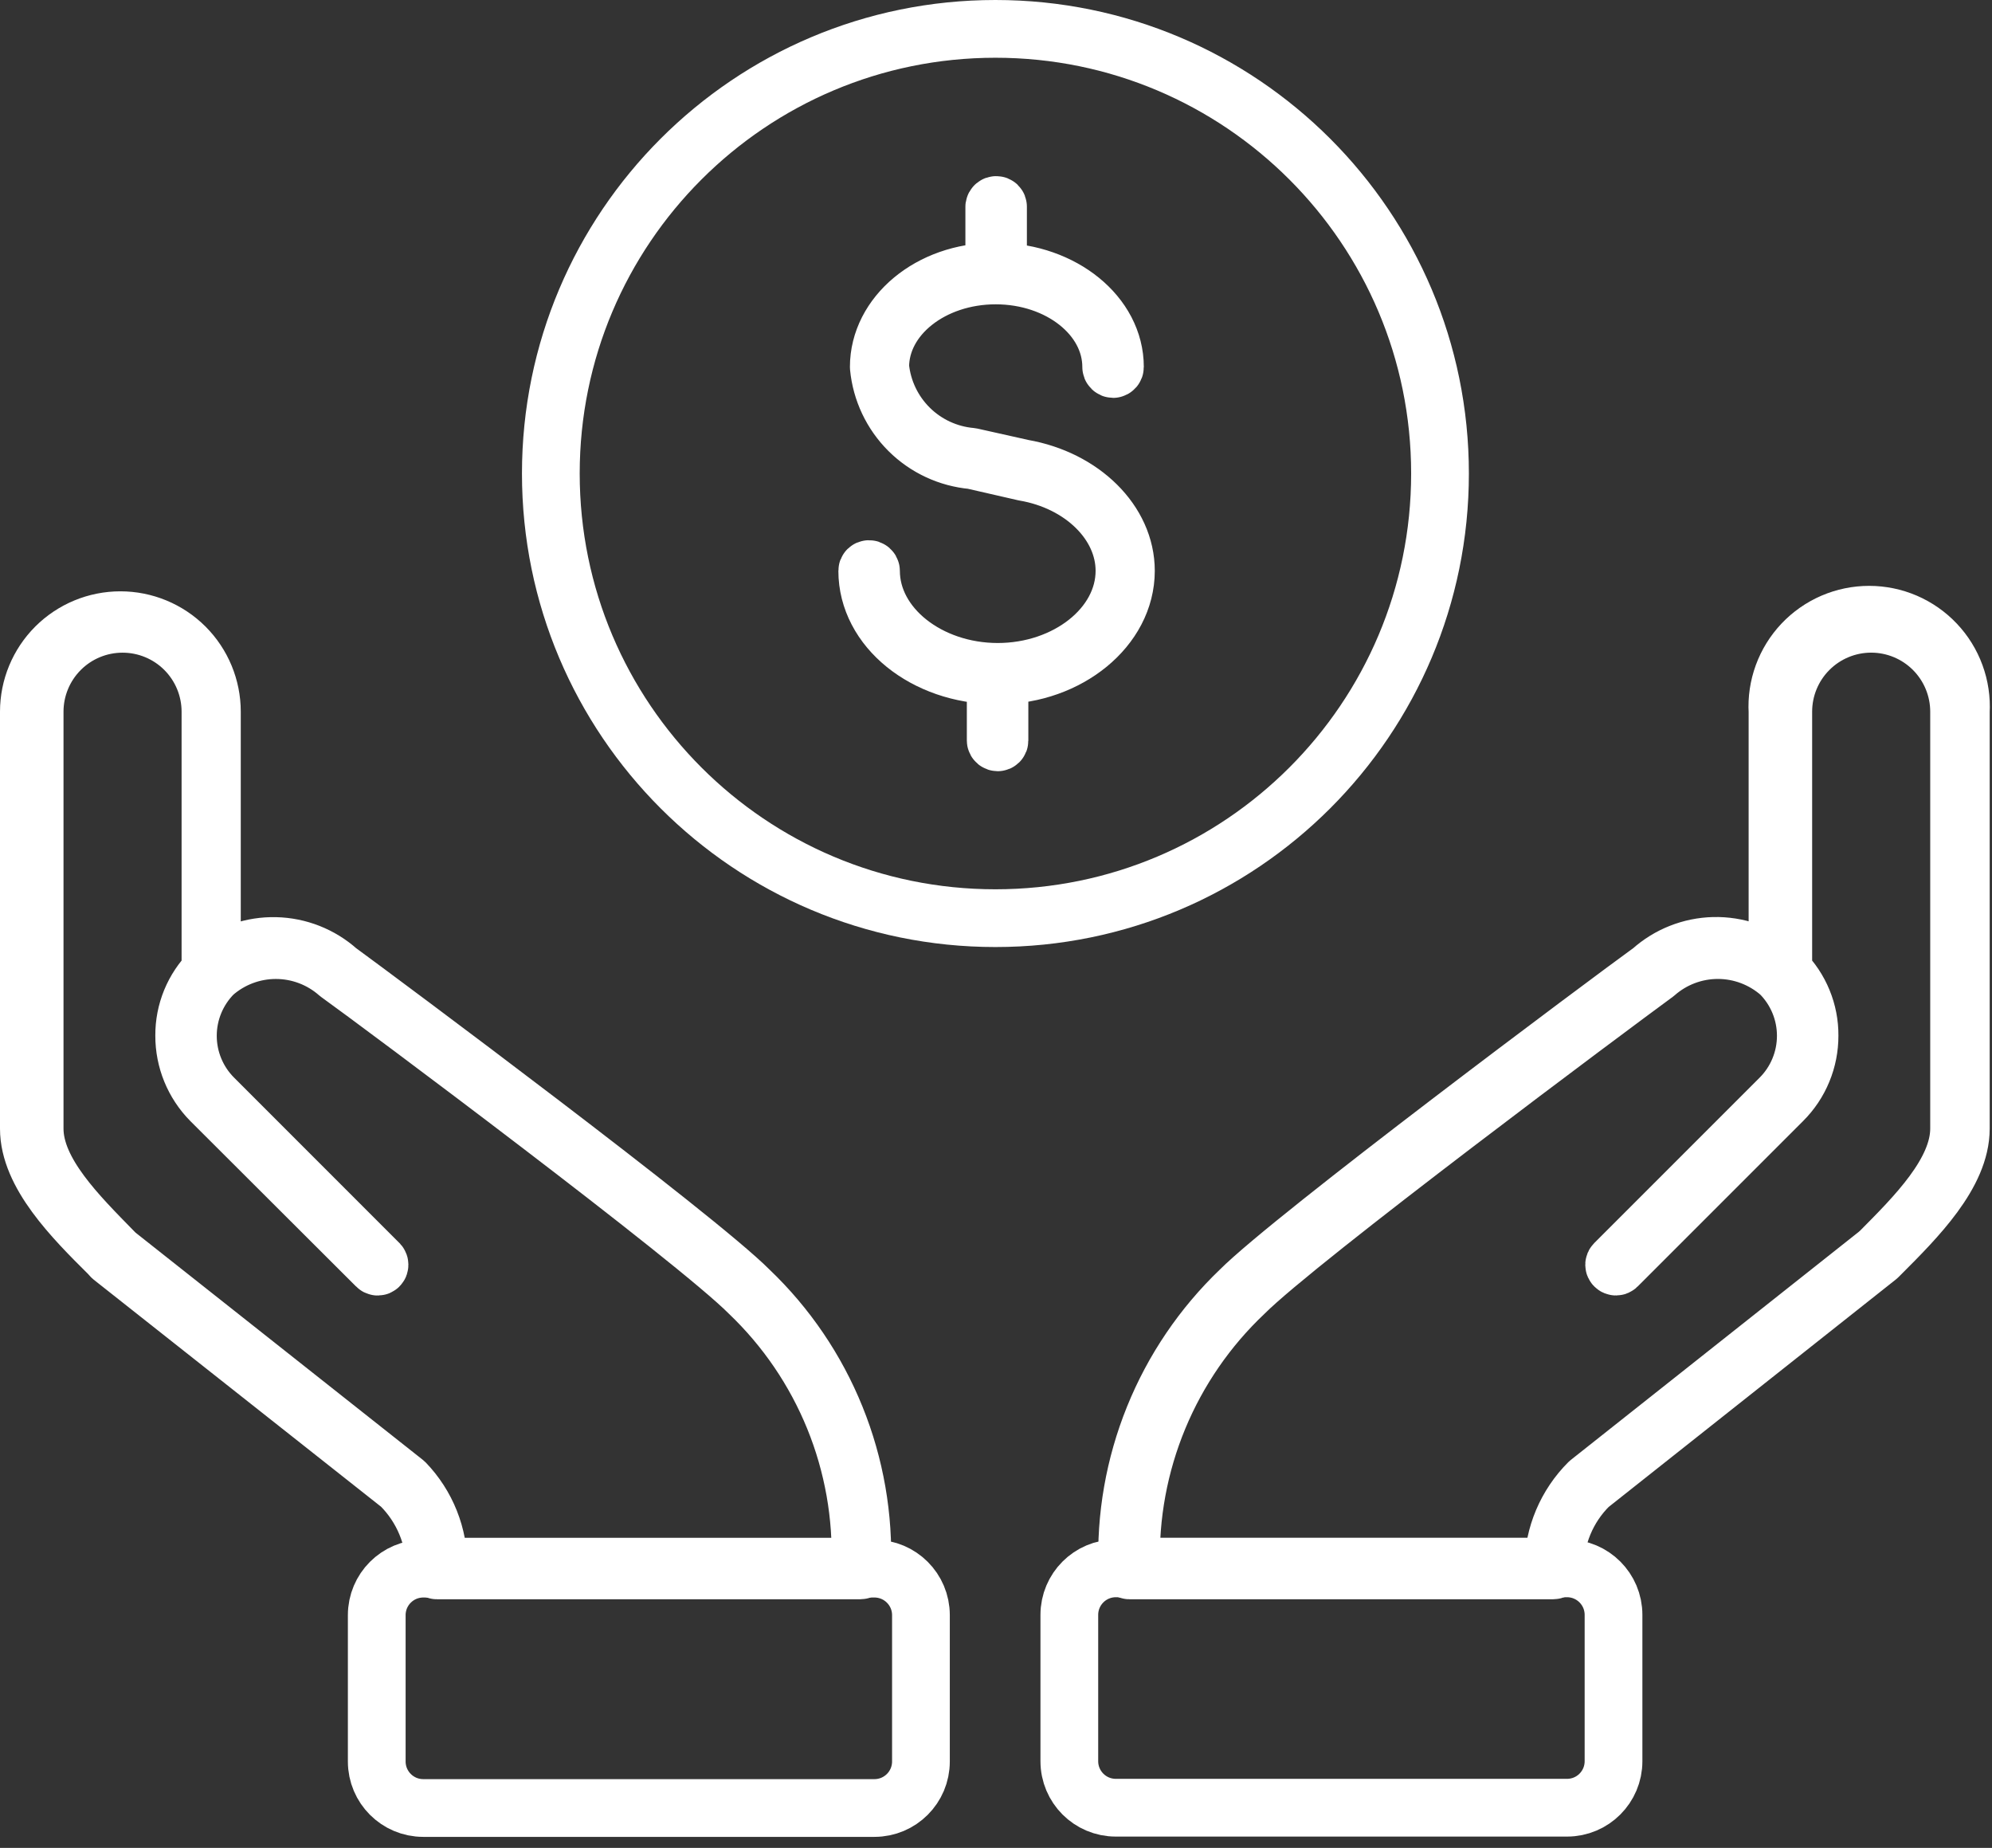 <svg width="69" height="64" viewBox="0 0 69 64" fill="none" xmlns="http://www.w3.org/2000/svg">
<rect x="0" y="0" width="69" height="64" fill="#333333" stroke="none"/>
<path d="M29.8 54.389H15.13C15.114 54.389 15.099 54.383 15.088 54.372C15.076 54.361 15.07 54.345 15.07 54.33C15.071 53.792 14.965 53.261 14.759 52.765C14.553 52.269 14.251 51.818 13.87 51.44L3.87 43.539L3.77 43.429C2.53 42.2 1 40.66 1 39.09V24.649C1 23.809 1.334 23.003 1.928 22.408C2.523 21.814 3.329 21.48 4.17 21.48C5.011 21.48 5.817 21.814 6.412 22.408C7.006 23.003 7.34 23.809 7.34 24.649V33.52C7.961 33.014 8.743 32.747 9.543 32.765C10.344 32.783 11.112 33.086 11.71 33.62C13.2 34.709 24.11 42.83 25.96 44.69C27.257 45.928 28.275 47.428 28.947 49.09C29.62 50.752 29.931 52.538 29.86 54.33C29.86 54.337 29.858 54.345 29.855 54.352C29.852 54.36 29.848 54.366 29.842 54.372C29.837 54.377 29.83 54.382 29.823 54.385C29.816 54.388 29.808 54.389 29.8 54.389ZM15.15 54.26H29.8C29.863 52.496 29.552 50.74 28.887 49.106C28.221 47.471 27.217 45.997 25.94 44.779C24.09 42.919 13.19 34.779 11.71 33.719C11.115 33.195 10.348 32.906 9.555 32.906C8.762 32.906 7.995 33.195 7.4 33.719C6.829 34.291 6.508 35.066 6.508 35.874C6.508 36.683 6.829 37.458 7.4 38.029L13.13 43.76C13.141 43.772 13.146 43.788 13.146 43.804C13.146 43.821 13.141 43.837 13.13 43.849C13.124 43.856 13.117 43.861 13.11 43.864C13.102 43.868 13.094 43.87 13.085 43.87C13.076 43.87 13.068 43.868 13.06 43.864C13.053 43.861 13.046 43.856 13.04 43.849L7.3 38.12C6.708 37.52 6.378 36.712 6.38 35.87C6.377 35.458 6.456 35.049 6.612 34.668C6.769 34.287 6.999 33.941 7.29 33.65V24.649C7.29 23.842 6.969 23.067 6.398 22.496C5.827 21.925 5.053 21.605 4.245 21.605C3.437 21.605 2.663 21.925 2.092 22.496C1.521 23.067 1.2 23.842 1.2 24.649V39.09C1.2 40.609 2.71 42.09 3.93 43.34L4.03 43.44L14.03 51.349C14.782 52.131 15.198 53.175 15.19 54.26H15.15Z" stroke="white" stroke-width="2" stroke-linecap="round" stroke-linejoin="round"/>
<path d="M13.05 55.939V61.009C13.05 61.898 13.771 62.619 14.66 62.619H30.29C31.179 62.619 31.9 61.898 31.9 61.009V55.939C31.9 55.05 31.179 54.329 30.29 54.329H14.66C13.771 54.329 13.05 55.05 13.05 55.939Z" stroke="white" stroke-width="2" stroke-linecap="round" stroke-linejoin="round"/>
<path d="M53.8 54.389H39.12C39.103 54.389 39.086 54.383 39.073 54.372C39.061 54.361 39.052 54.346 39.05 54.329C38.981 52.538 39.294 50.753 39.966 49.091C40.638 47.429 41.655 45.929 42.95 44.689C44.81 42.829 55.72 34.689 57.2 33.619C57.797 33.084 58.565 32.78 59.366 32.761C60.168 32.743 60.949 33.012 61.57 33.519V24.649C61.545 24.217 61.61 23.785 61.758 23.379C61.907 22.972 62.137 22.601 62.434 22.286C62.731 21.972 63.089 21.722 63.487 21.55C63.884 21.379 64.312 21.291 64.745 21.291C65.177 21.291 65.605 21.379 66.003 21.55C66.4 21.722 66.758 21.972 67.055 22.286C67.353 22.601 67.583 22.972 67.731 23.379C67.88 23.785 67.944 24.217 67.92 24.649V39.089C67.92 40.659 66.38 42.199 65.15 43.429L65.05 43.529L55.05 51.449C54.669 51.825 54.367 52.274 54.163 52.769C53.958 53.263 53.855 53.794 53.86 54.329C53.86 54.337 53.858 54.345 53.855 54.352C53.852 54.359 53.848 54.366 53.842 54.372C53.837 54.377 53.83 54.382 53.823 54.385C53.815 54.388 53.808 54.389 53.8 54.389ZM39.15 54.259H53.8C53.814 53.166 54.256 52.122 55.03 51.349L65.03 43.429L65.13 43.339C66.34 42.119 67.86 40.609 67.86 39.089V24.649C67.86 23.842 67.539 23.067 66.968 22.496C66.397 21.925 65.622 21.604 64.815 21.604C64.007 21.604 63.233 21.925 62.662 22.496C62.09 23.067 61.77 23.842 61.77 24.649V33.649C62.061 33.941 62.291 34.287 62.447 34.668C62.604 35.049 62.683 35.457 62.68 35.869C62.681 36.287 62.6 36.701 62.44 37.087C62.281 37.474 62.046 37.824 61.75 38.119L56.02 43.849C56.008 43.861 55.992 43.868 55.975 43.868C55.958 43.868 55.942 43.861 55.93 43.849C55.918 43.837 55.911 43.821 55.911 43.804C55.911 43.787 55.918 43.771 55.93 43.759L61.66 38.029C62.231 37.457 62.551 36.682 62.551 35.874C62.551 35.066 62.231 34.291 61.66 33.719C61.064 33.195 60.298 32.905 59.505 32.905C58.711 32.905 57.945 33.195 57.35 33.719C55.86 34.809 44.97 42.919 43.11 44.779C41.824 45.994 40.81 47.466 40.132 49.1C39.455 50.733 39.13 52.492 39.18 54.259H39.15Z" stroke="white" stroke-width="2" stroke-linecap="round" stroke-linejoin="round"/>
<path d="M37.04 55.929V60.999C37.04 61.889 37.761 62.609 38.65 62.609H54.28C55.169 62.609 55.89 61.889 55.89 60.999V55.929C55.89 55.04 55.169 54.319 54.28 54.319H38.65C37.761 54.319 37.04 55.04 37.04 55.929Z" stroke="white" stroke-width="2" stroke-linecap="round" stroke-linejoin="round"/>
<path d="M34.48 31.8C42.985 31.8 49.88 24.905 49.88 16.4C49.88 7.895 42.985 1 34.48 1C25.974 1 19.08 7.895 19.08 16.4C19.08 24.905 25.974 31.8 34.48 31.8Z" stroke="white" stroke-width="2" stroke-linecap="round" stroke-linejoin="round"/>
<path d="M39 19.77C39 18.07 37.49 16.58 35.43 16.22L33.64 15.82C32.835 15.749 32.08 15.4 31.505 14.832C30.93 14.264 30.571 13.514 30.49 12.71C30.49 10.96 32.28 9.54 34.49 9.54C36.7 9.54 38.49 10.96 38.49 12.71C38.49 12.728 38.497 12.746 38.511 12.759C38.524 12.772 38.541 12.78 38.56 12.78C38.577 12.777 38.592 12.769 38.603 12.756C38.614 12.743 38.62 12.727 38.62 12.71C38.62 10.91 36.81 9.44 34.57 9.41V7.16C34.57 7.144 34.564 7.128 34.553 7.117C34.541 7.106 34.526 7.1 34.51 7.1C34.493 7.099 34.477 7.105 34.464 7.116C34.451 7.127 34.443 7.143 34.44 7.16V9.41C32.21 9.41 30.44 10.91 30.44 12.71C30.519 13.543 30.887 14.323 31.481 14.913C32.074 15.503 32.856 15.866 33.69 15.94L35.48 16.35C37.48 16.69 38.95 18.13 38.95 19.77C38.95 21.7 36.95 23.27 34.56 23.27C32.17 23.27 30.17 21.7 30.17 19.77C30.168 19.753 30.159 19.738 30.146 19.727C30.133 19.715 30.117 19.709 30.1 19.71C30.084 19.71 30.069 19.716 30.058 19.727C30.046 19.738 30.04 19.754 30.04 19.77C30.04 21.77 32.04 23.37 34.49 23.39V25.65C34.492 25.666 34.501 25.682 34.514 25.693C34.527 25.704 34.543 25.71 34.56 25.71C34.576 25.71 34.591 25.703 34.602 25.692C34.614 25.681 34.62 25.666 34.62 25.65V23.39C37 23.37 39 21.75 39 19.77Z" stroke="white" stroke-width="2" stroke-linecap="round" stroke-linejoin="round"/>
</svg>
